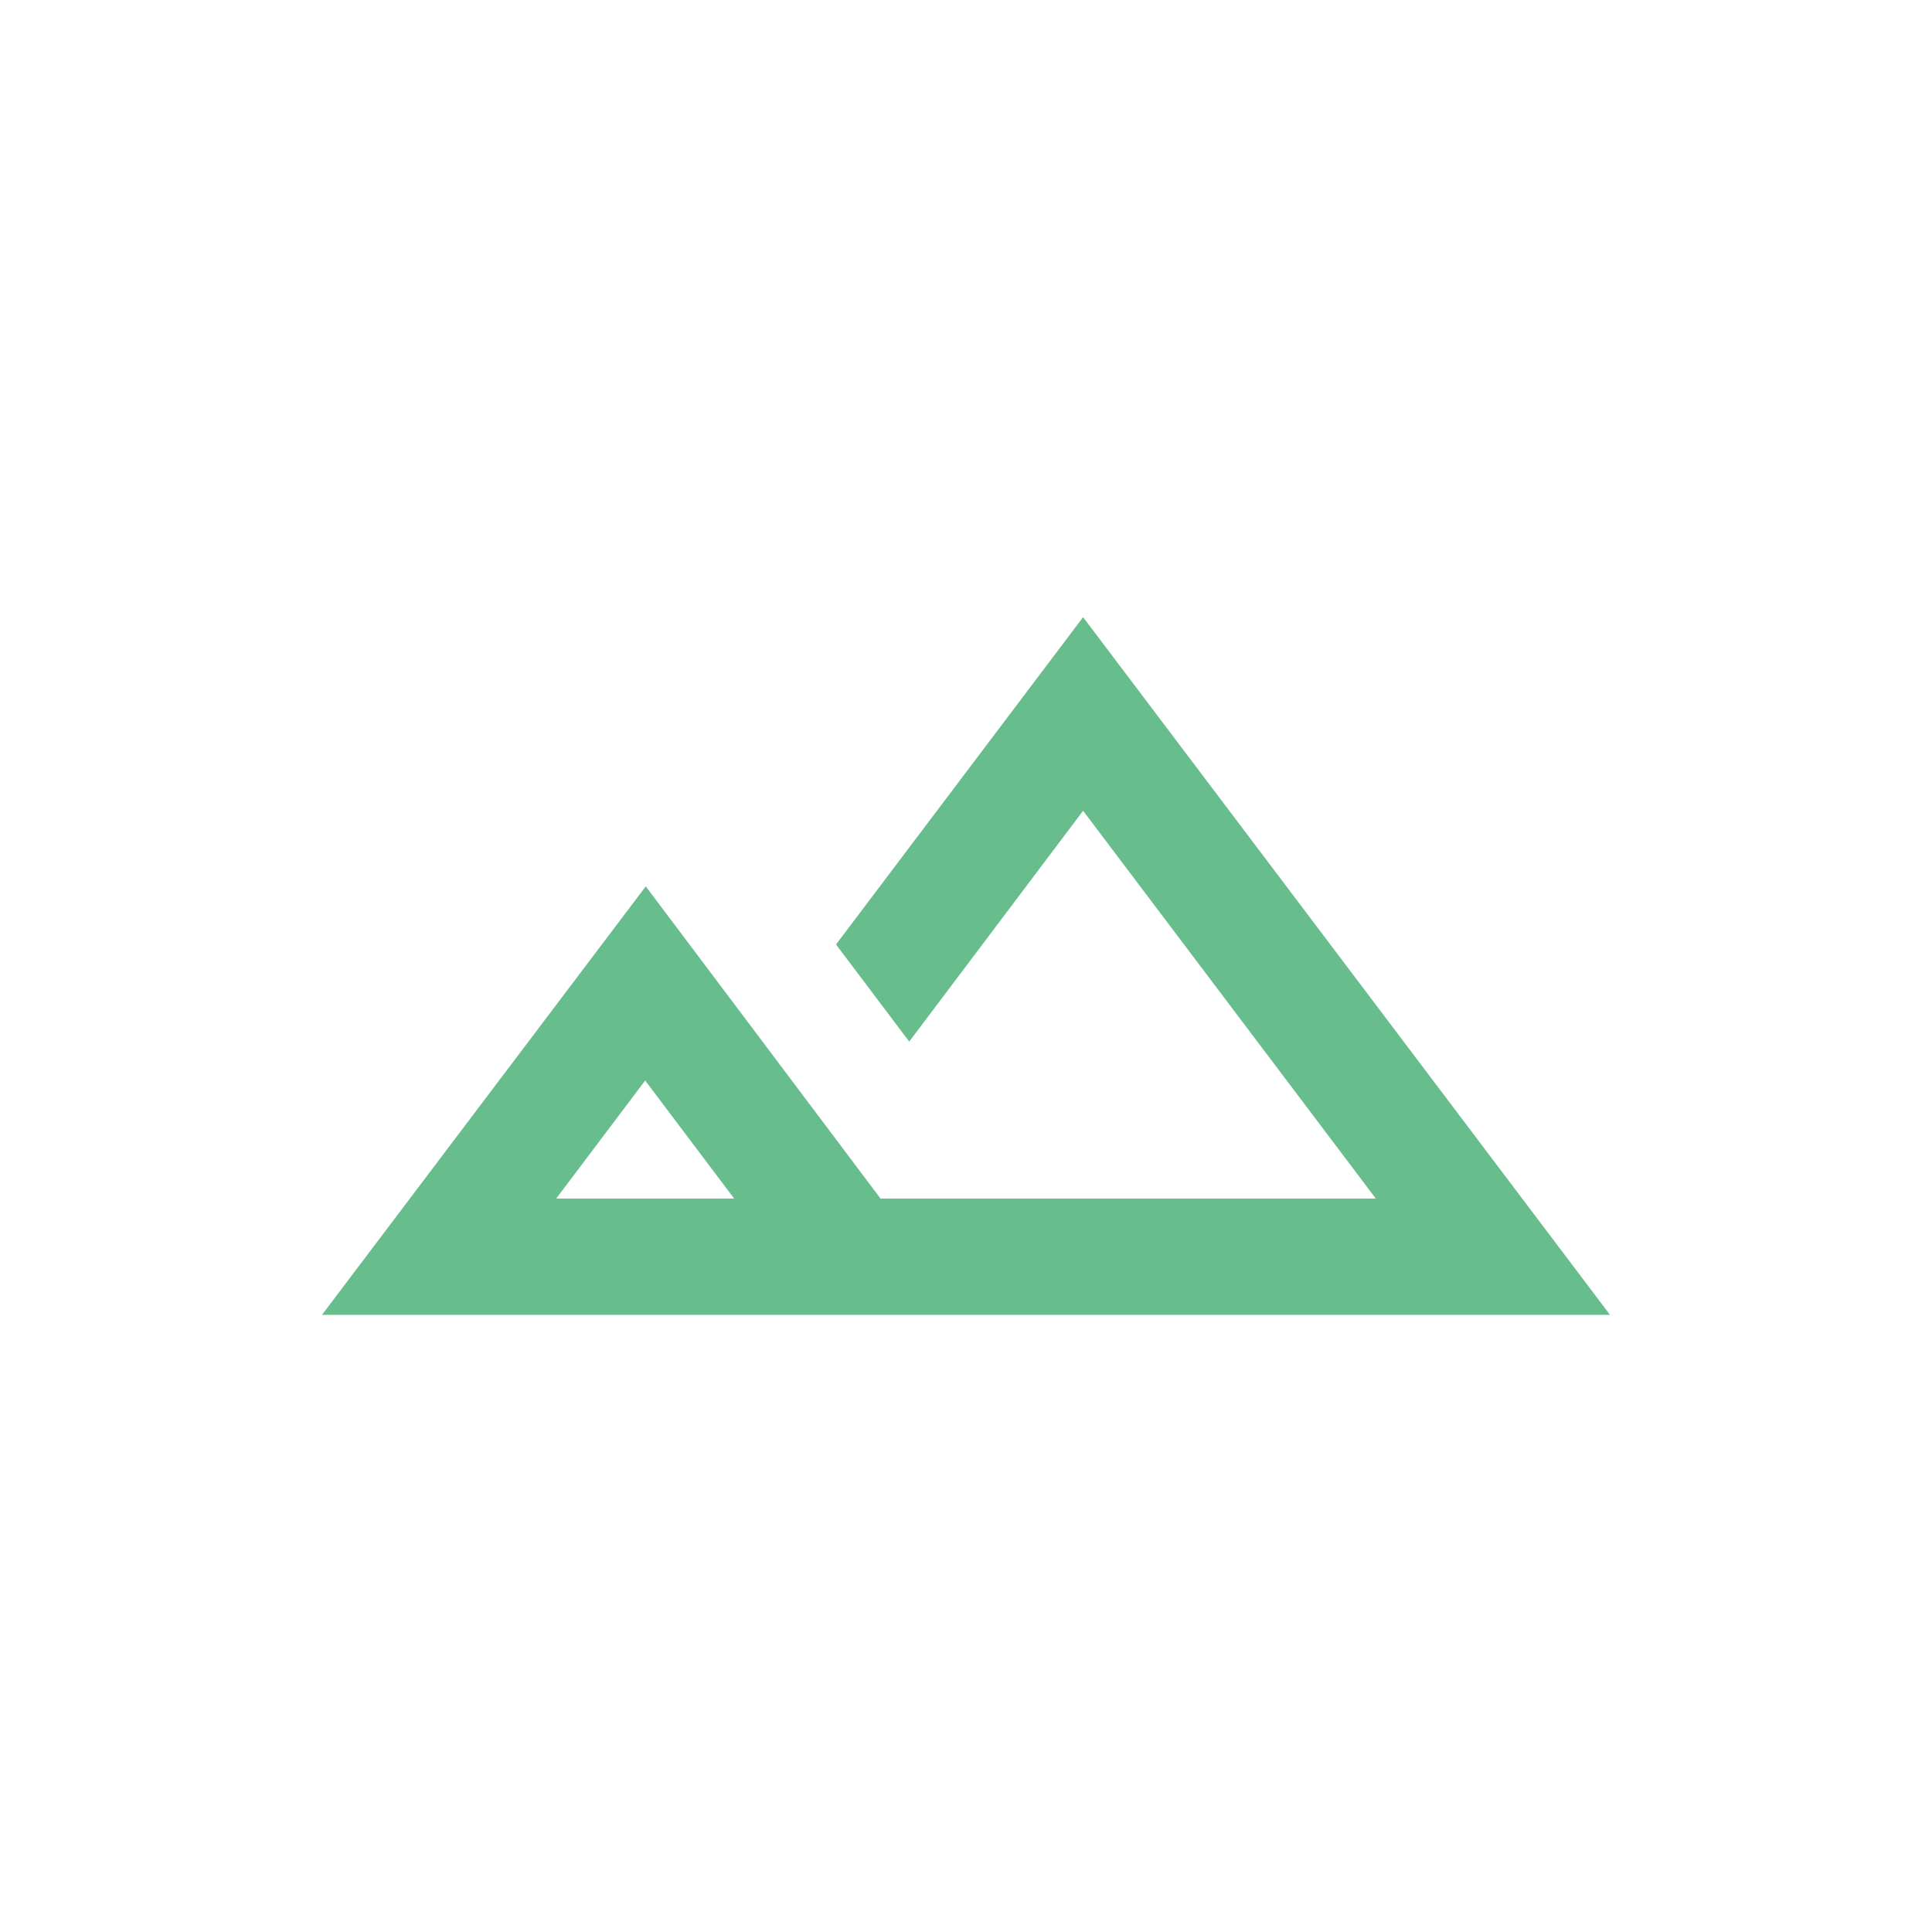 <svg width="72" height="72" viewBox="0 0 72 72" fill="none" xmlns="http://www.w3.org/2000/svg">
<path d="M40.364 23L31.156 35.198L33.884 38.817L40.364 30.215L51.273 44.667H32.815L24.066 33.032L12 49H60L40.364 23ZM20.727 44.667L24.044 40.268L27.36 44.667H20.727Z" fill="#67BD8B"/>
</svg>
